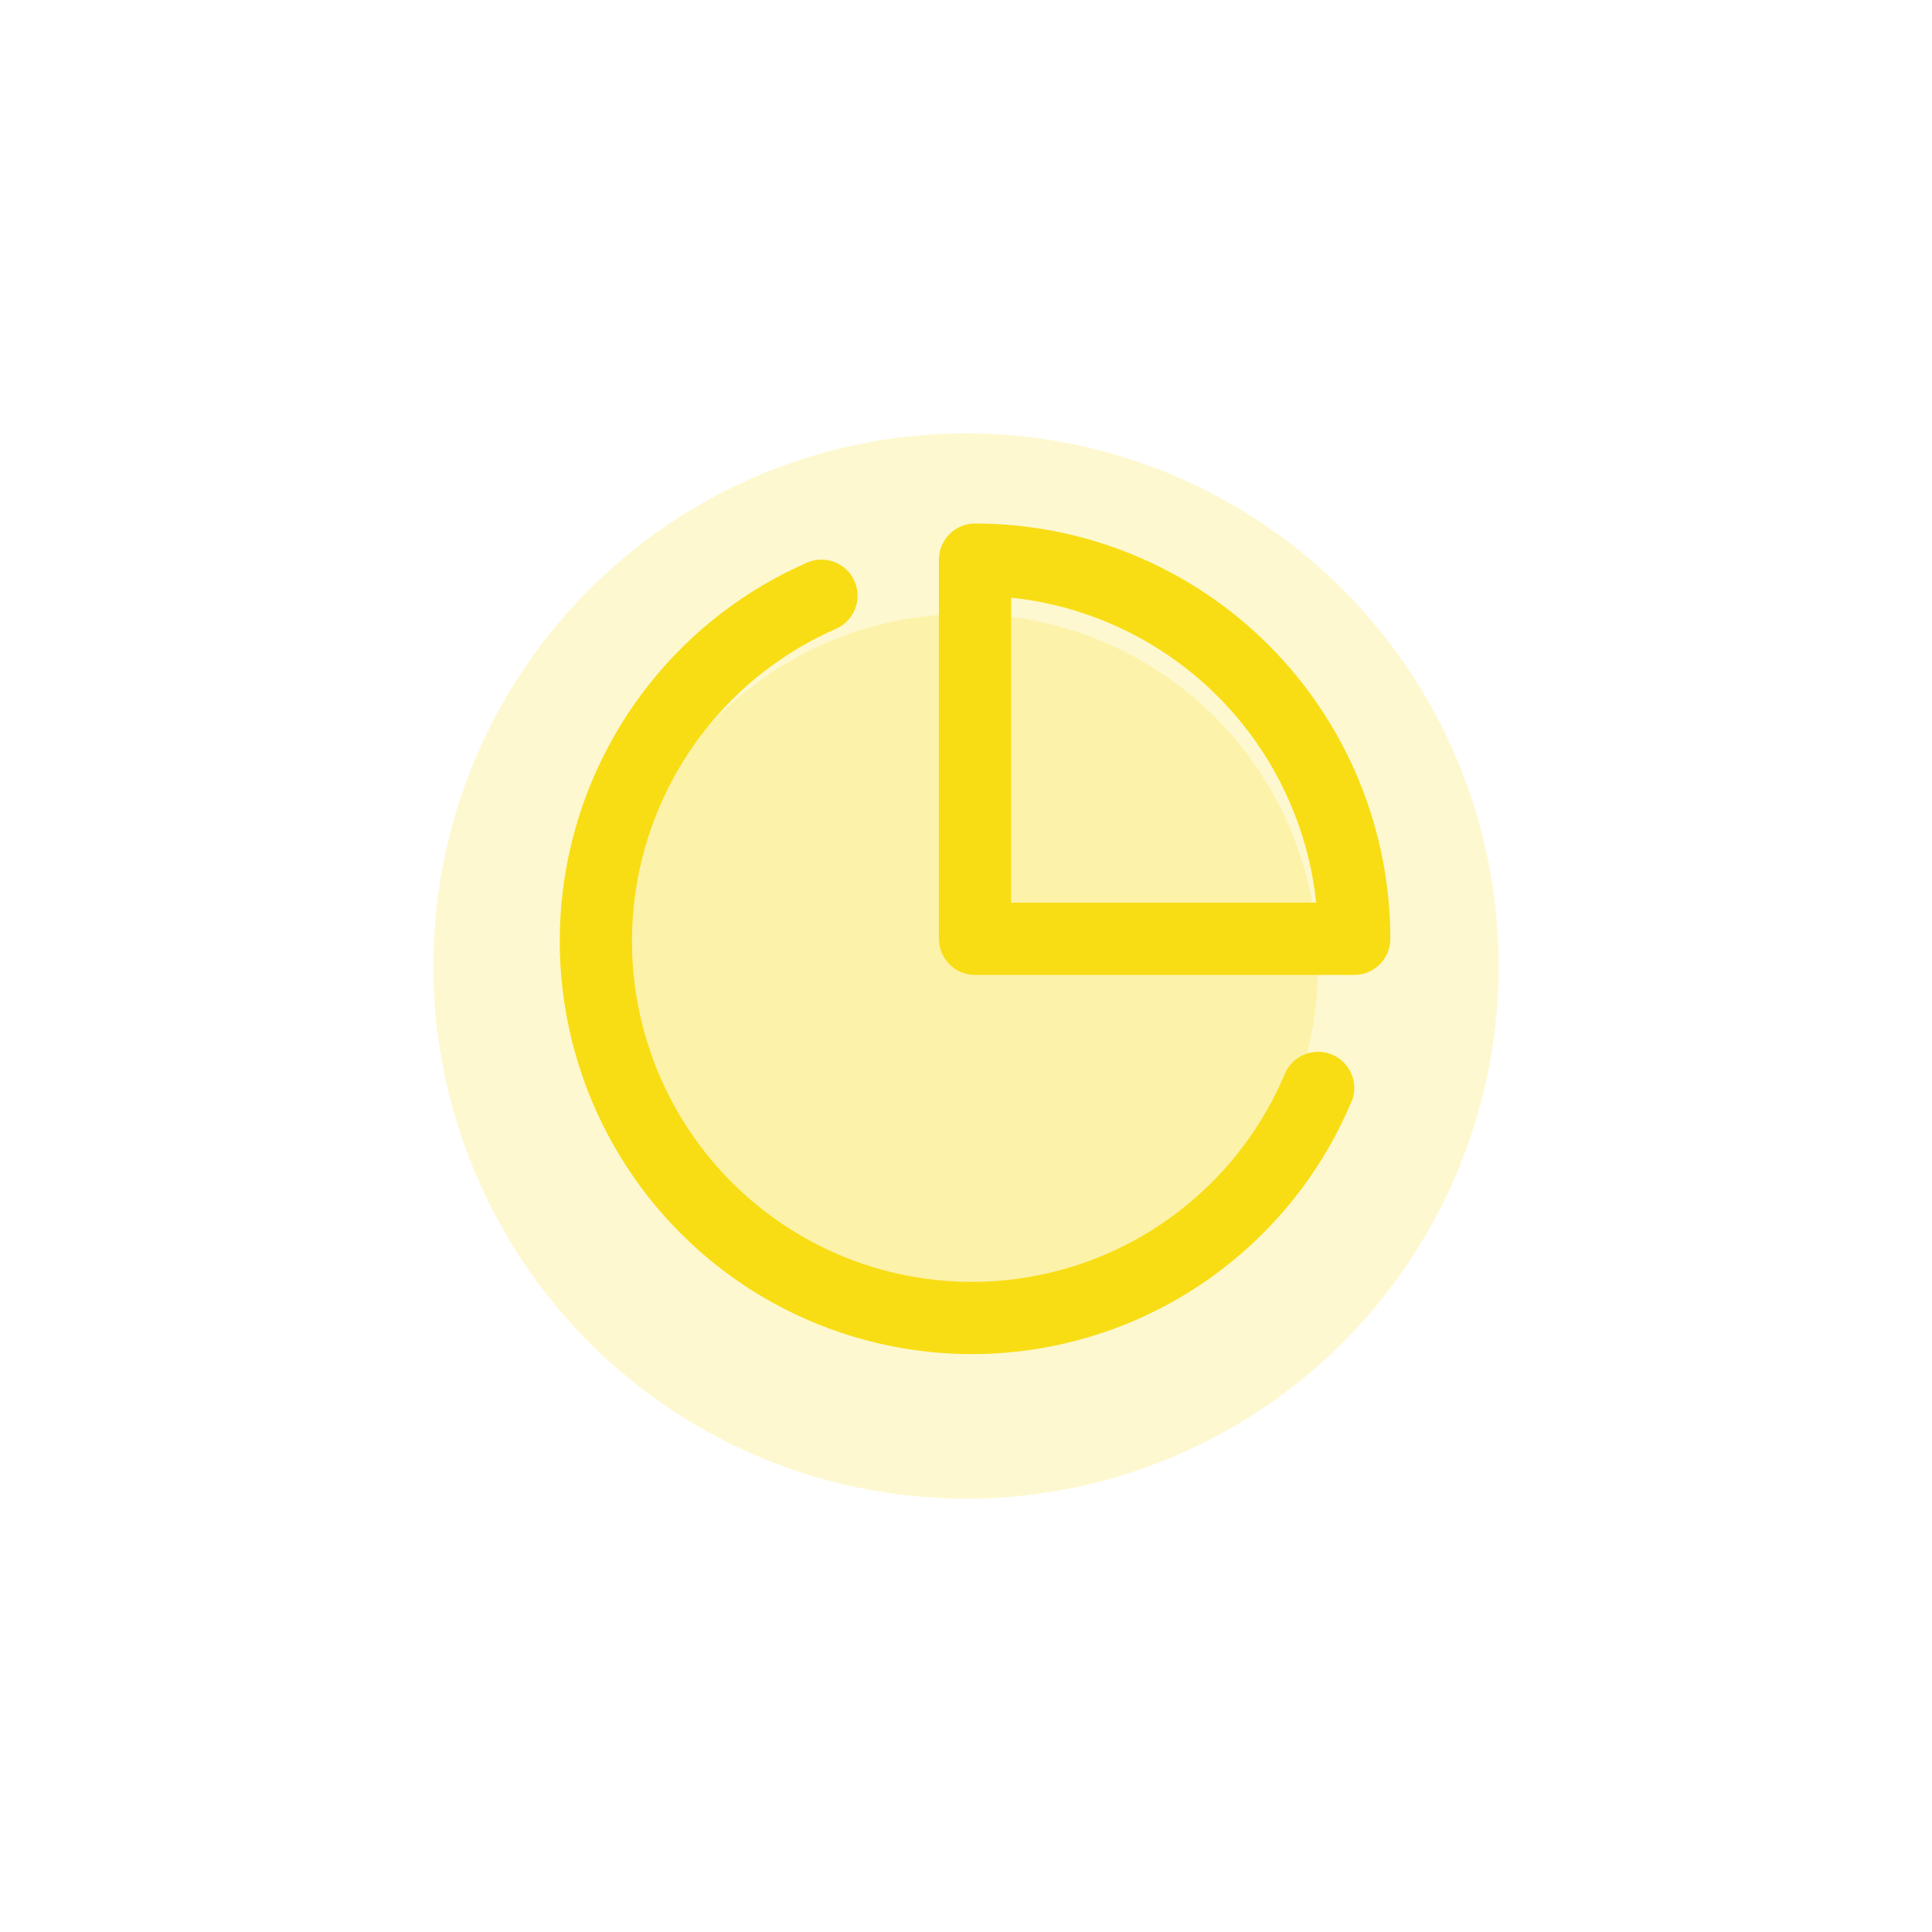 <?xml version="1.0" encoding="UTF-8"?> <svg xmlns="http://www.w3.org/2000/svg" width="107" height="107" viewBox="0 0 107 107" fill="none"><path d="M73 60.252C71.675 63.392 69.603 66.159 66.966 68.311C64.328 70.463 61.204 71.934 57.867 72.596C54.531 73.259 51.084 73.092 47.826 72.11C44.569 71.129 41.602 69.362 39.183 66.965C36.764 64.568 34.968 61.614 33.952 58.361C32.935 55.107 32.729 51.654 33.352 48.302C33.974 44.951 35.407 41.803 37.523 39.135C39.64 36.466 42.377 34.358 45.494 32.994" stroke="#F8DD14" stroke-width="4" stroke-linecap="round" stroke-linejoin="round"></path><path d="M75 51.994C75 49.236 74.457 46.506 73.401 43.958C72.346 41.41 70.799 39.095 68.849 37.145C66.899 35.195 64.584 33.648 62.036 32.593C59.489 31.537 56.758 30.994 54 30.994V51.994H75Z" stroke="#F8DD14" stroke-width="4" stroke-linecap="round" stroke-linejoin="round"></path><g opacity="0.2" filter="url(#filter0_f_1245_2759)"><circle cx="53.5" cy="53.5" r="29.5" fill="#F8DD14"></circle></g><g opacity="0.2" filter="url(#filter1_f_1245_2759)"><circle cx="53.5" cy="53.5" r="19.5" fill="#F8DD14"></circle></g><defs><filter id="filter0_f_1245_2759" x="0" y="0" width="107" height="107" filterUnits="userSpaceOnUse" color-interpolation-filters="sRGB"><feFlood flood-opacity="0" result="BackgroundImageFix"></feFlood><feBlend mode="normal" in="SourceGraphic" in2="BackgroundImageFix" result="shape"></feBlend><feGaussianBlur stdDeviation="12" result="effect1_foregroundBlur_1245_2759"></feGaussianBlur></filter><filter id="filter1_f_1245_2759" x="10" y="10" width="87" height="87" filterUnits="userSpaceOnUse" color-interpolation-filters="sRGB"><feFlood flood-opacity="0" result="BackgroundImageFix"></feFlood><feBlend mode="normal" in="SourceGraphic" in2="BackgroundImageFix" result="shape"></feBlend><feGaussianBlur stdDeviation="12" result="effect1_foregroundBlur_1245_2759"></feGaussianBlur></filter></defs></svg> 